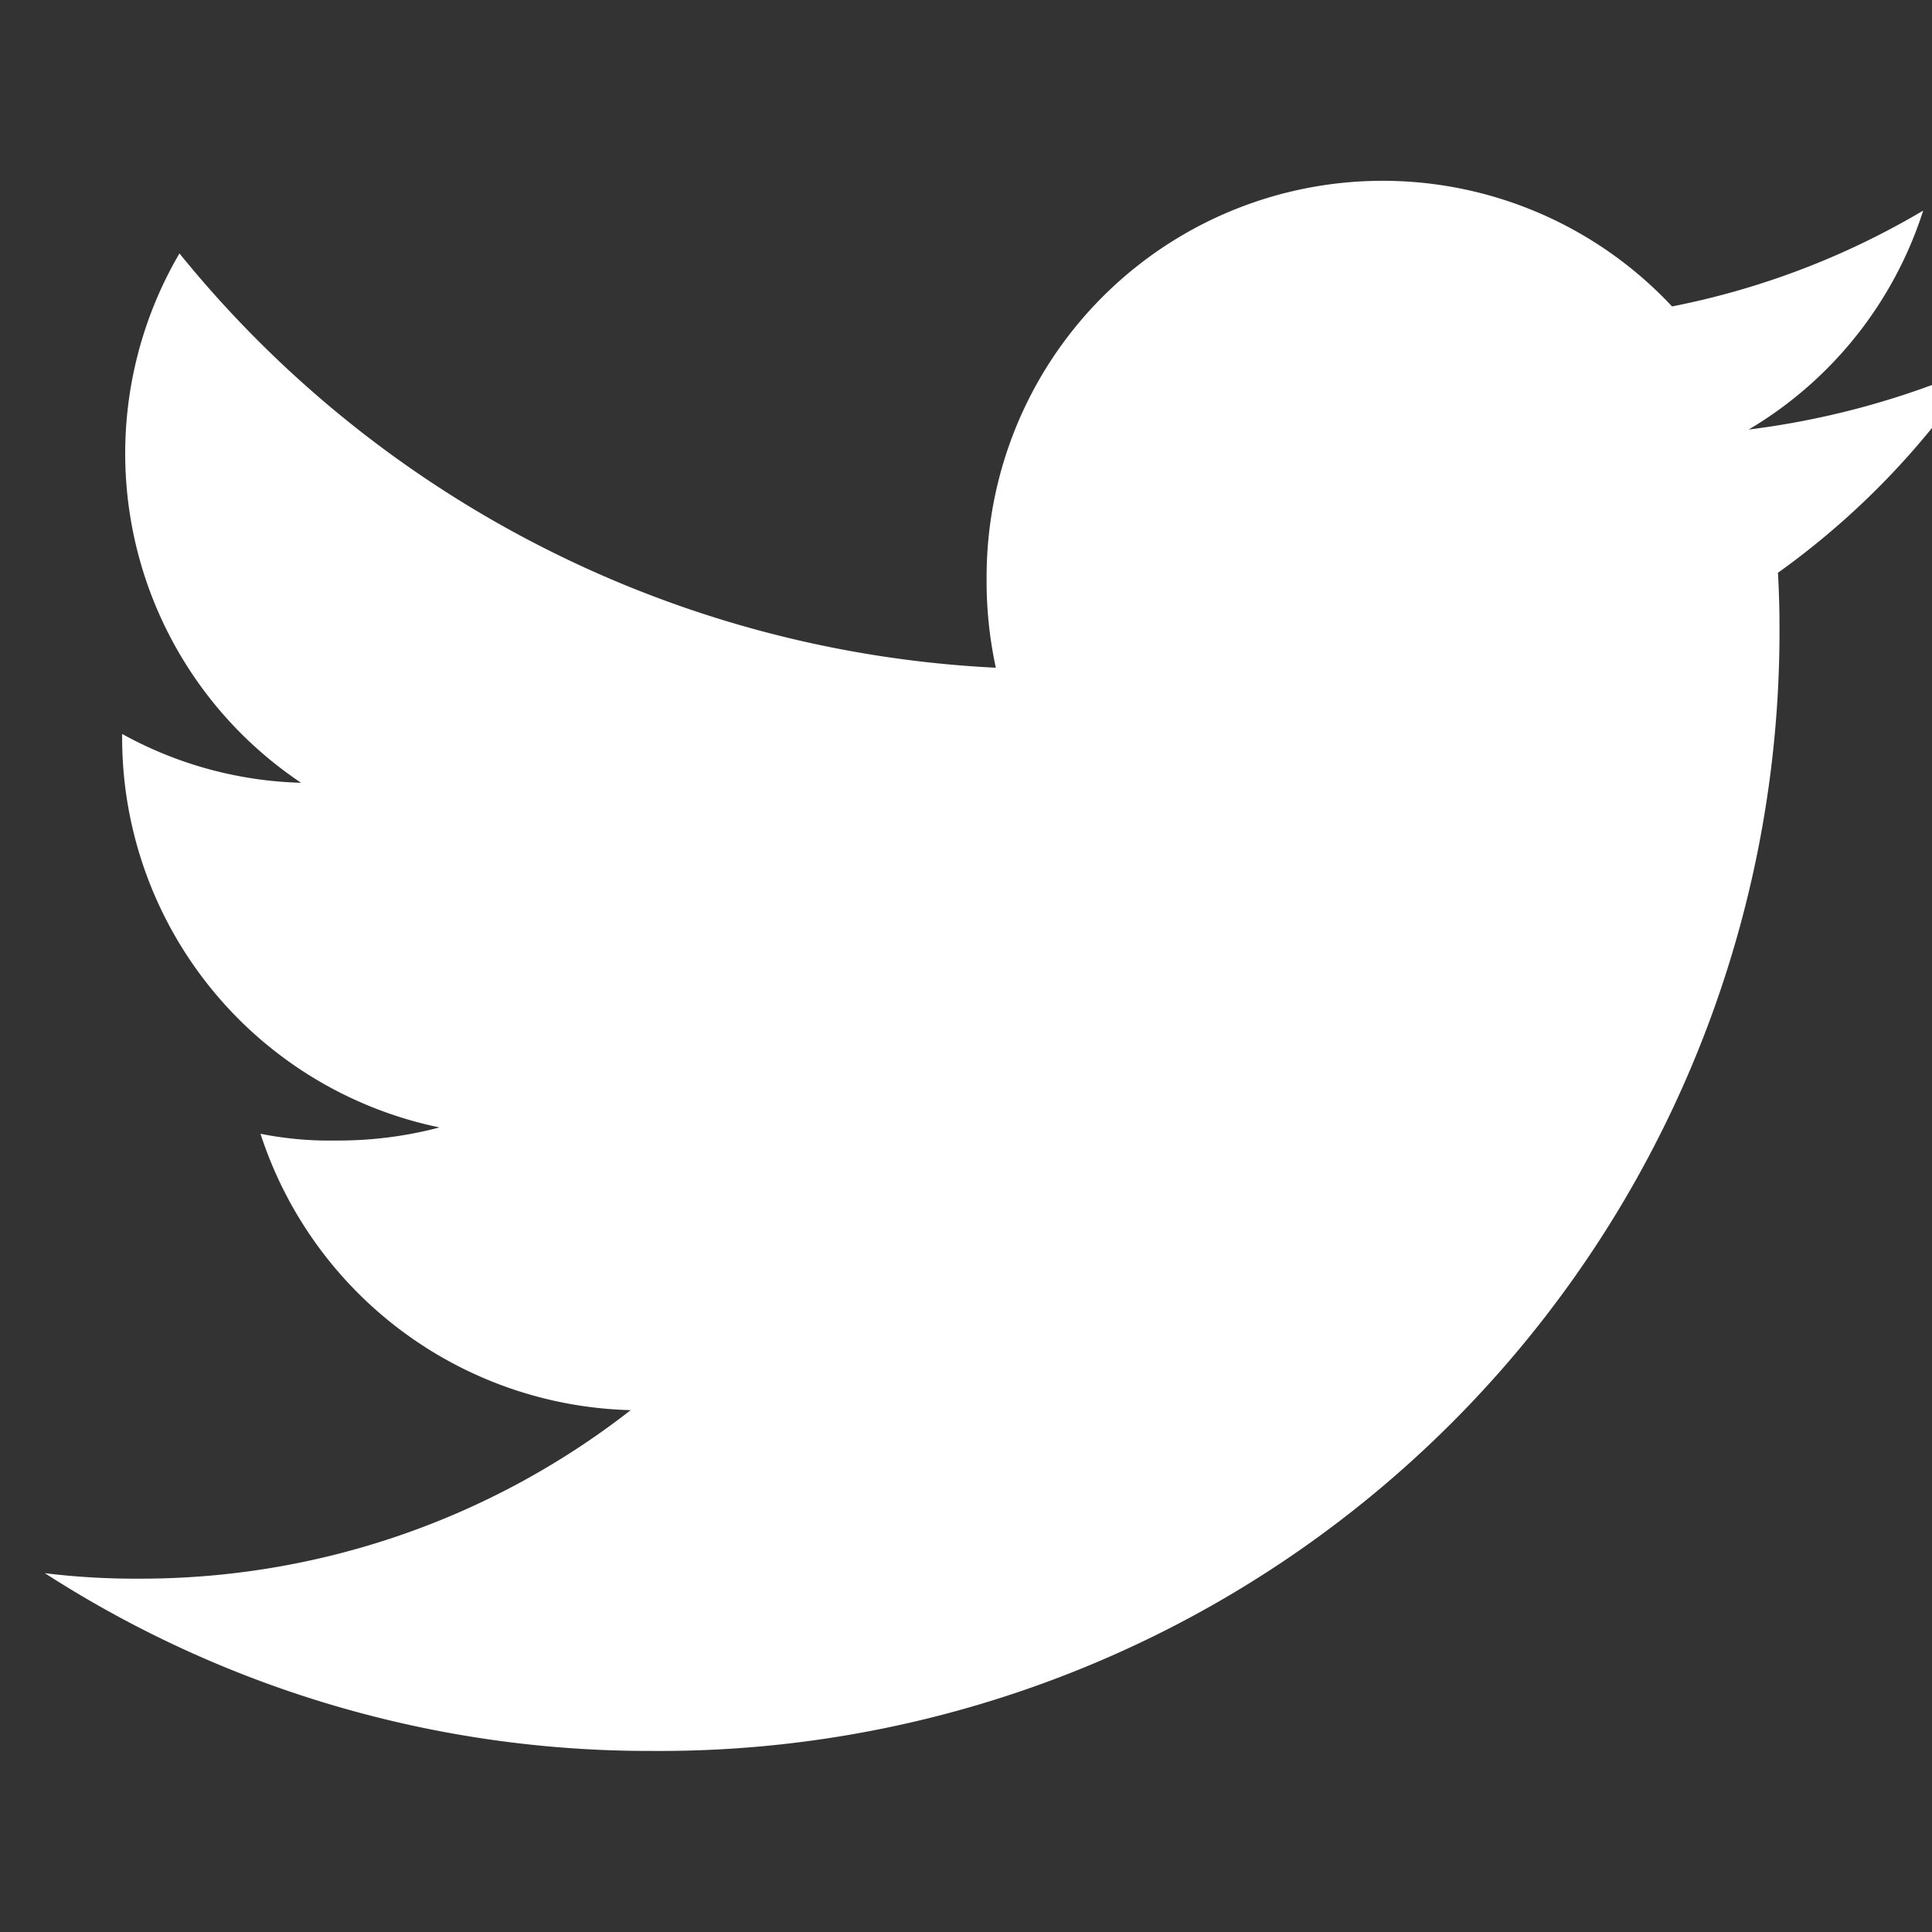 <svg xmlns="http://www.w3.org/2000/svg" xmlns:xlink="http://www.w3.org/1999/xlink" width="18" height="18" viewBox="0 0 18 18">
  <rect x="0" y="0" width="18" height="18" fill="#333333" stroke="none"/>
  <defs>
    <clipPath id="clip-path">
      <rect id="Rectangle_1" data-name="Rectangle 1" width="18" height="18" transform="translate(-0.418)" fill="#fff" stroke="#707070" stroke-width="1"/>
    </clipPath>
  </defs>
  <g id="Mask_Group_4" data-name="Mask Group 4" transform="translate(0.418)" clip-path="url(#clip-path)">
    <g id="twitter" transform="translate(0 1.688)">
      <g id="Group_4" data-name="Group 4">
        <path id="Path_4" data-name="Path 4" d="M18,3.981a7.694,7.694,0,0,1-2.126.583A3.669,3.669,0,0,0,17.5,2.524a7.375,7.375,0,0,1-2.34.893A3.69,3.69,0,0,0,8.774,5.941a3.8,3.8,0,0,0,.086.842,10.445,10.445,0,0,1-7.606-3.86A3.691,3.691,0,0,0,2.387,7.855,3.644,3.644,0,0,1,.72,7.4v.04a3.707,3.707,0,0,0,2.957,3.626,3.683,3.683,0,0,1-.968.122,3.263,3.263,0,0,1-.7-.063A3.725,3.725,0,0,0,5.458,13.7,7.415,7.415,0,0,1,.883,15.27,6.912,6.912,0,0,1,0,15.219a10.389,10.389,0,0,0,5.661,1.656,10.431,10.431,0,0,0,10.5-10.5c0-.163-.006-.321-.014-.477A7.362,7.362,0,0,0,18,3.981Z" transform="translate(0 -2.25)" fill="#fff"/>
      </g>
    </g>
  </g>
</svg>
